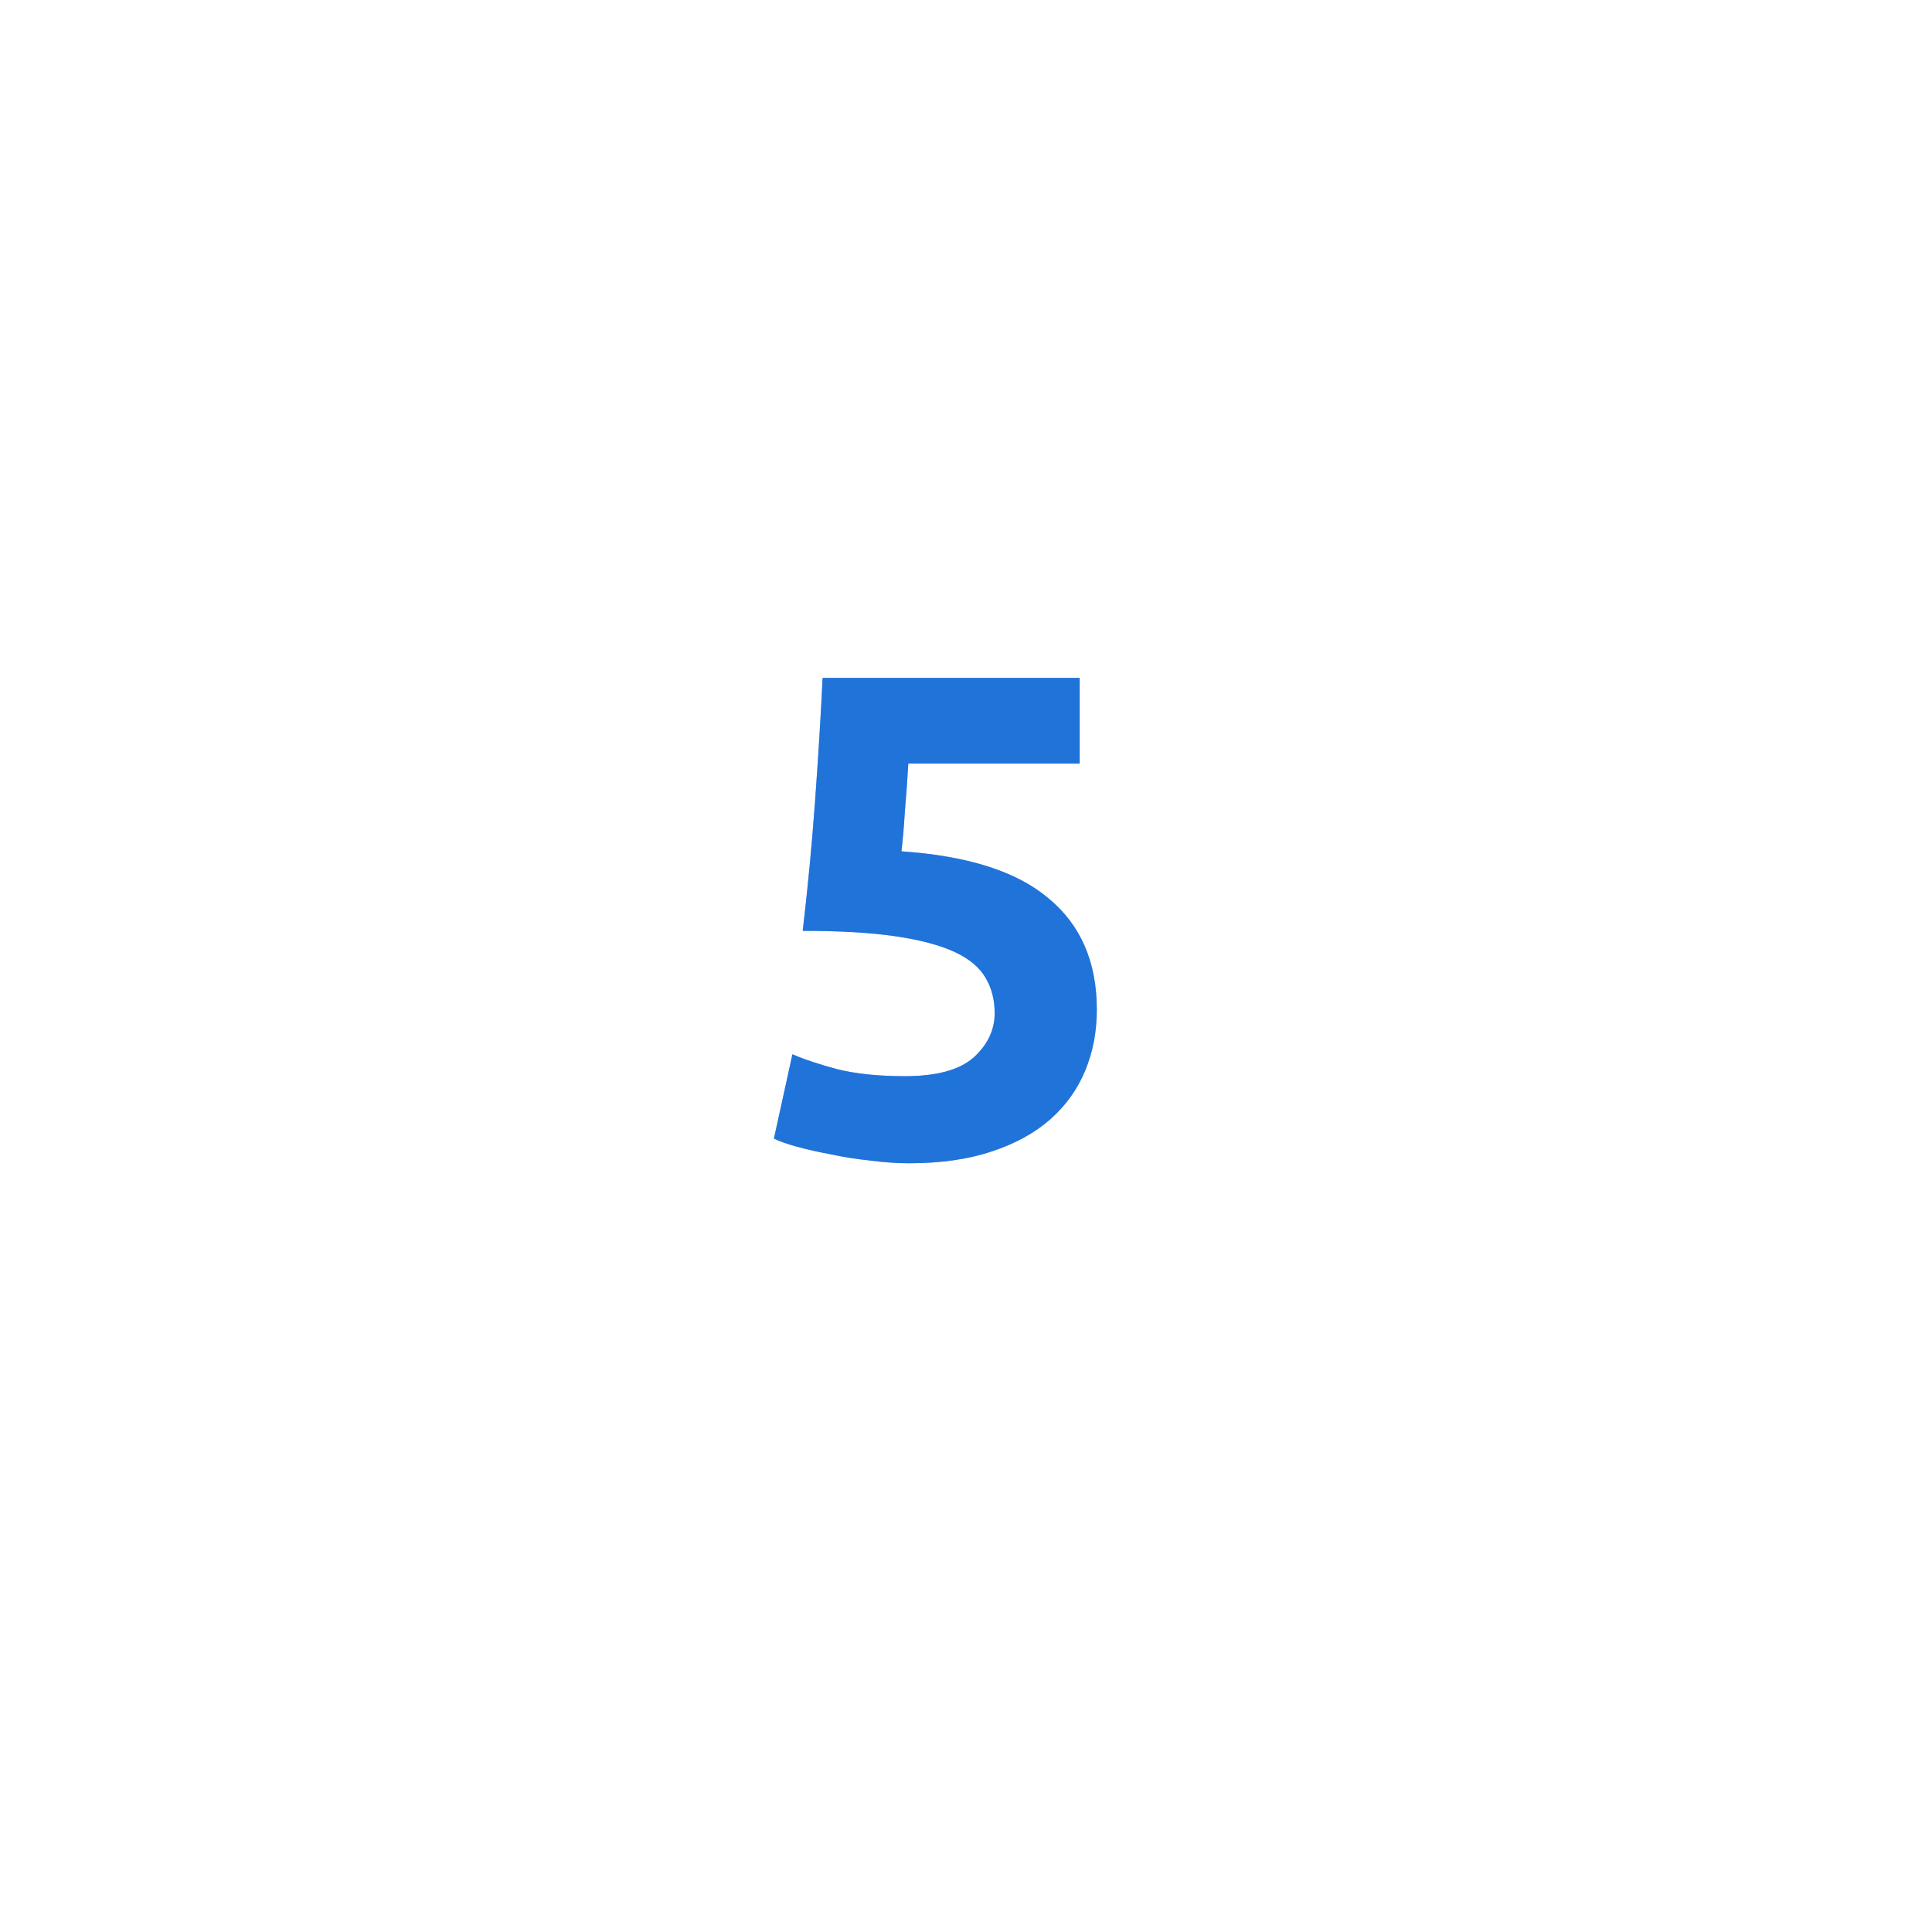 <svg width="124" height="124" viewBox="0 0 124 124" fill="none" xmlns="http://www.w3.org/2000/svg">
<g filter="url(#filter0_d_118_2015)">
<circle cx="62" cy="58" r="32" fill="white"/>
</g>
<g opacity="0.49" filter="url(#filter1_f_118_2015)">
<path d="M63.84 65.024C63.84 64.173 63.649 63.425 63.268 62.78C62.887 62.105 62.227 61.548 61.288 61.108C60.349 60.668 59.088 60.331 57.504 60.096C55.92 59.861 53.925 59.744 51.52 59.744C51.843 57.016 52.107 54.244 52.312 51.428C52.517 48.612 52.679 45.972 52.796 43.508H69.296V49.008H58.296C58.237 50.064 58.164 51.091 58.076 52.088C58.017 53.056 57.944 53.907 57.856 54.64C62.139 54.933 65.292 55.945 67.316 57.676C69.369 59.377 70.396 61.753 70.396 64.804C70.396 66.212 70.147 67.517 69.648 68.72C69.149 69.923 68.401 70.964 67.404 71.844C66.407 72.724 65.145 73.413 63.62 73.912C62.124 74.411 60.364 74.66 58.34 74.66C57.548 74.66 56.712 74.601 55.832 74.484C54.981 74.396 54.145 74.264 53.324 74.088C52.532 73.941 51.813 73.78 51.168 73.604C50.523 73.428 50.024 73.252 49.672 73.076L50.86 67.664C51.593 67.987 52.561 68.309 53.764 68.632C54.967 68.925 56.404 69.072 58.076 69.072C60.1 69.072 61.567 68.676 62.476 67.884C63.385 67.063 63.84 66.109 63.84 65.024Z" fill="#2073D9"/>
</g>
<path d="M63.84 65.024C63.84 64.173 63.649 63.425 63.268 62.78C62.887 62.105 62.227 61.548 61.288 61.108C60.349 60.668 59.088 60.331 57.504 60.096C55.92 59.861 53.925 59.744 51.52 59.744C51.843 57.016 52.107 54.244 52.312 51.428C52.517 48.612 52.679 45.972 52.796 43.508H69.296V49.008H58.296C58.237 50.064 58.164 51.091 58.076 52.088C58.017 53.056 57.944 53.907 57.856 54.64C62.139 54.933 65.292 55.945 67.316 57.676C69.369 59.377 70.396 61.753 70.396 64.804C70.396 66.212 70.147 67.517 69.648 68.72C69.149 69.923 68.401 70.964 67.404 71.844C66.407 72.724 65.145 73.413 63.62 73.912C62.124 74.411 60.364 74.66 58.34 74.66C57.548 74.66 56.712 74.601 55.832 74.484C54.981 74.396 54.145 74.264 53.324 74.088C52.532 73.941 51.813 73.78 51.168 73.604C50.523 73.428 50.024 73.252 49.672 73.076L50.86 67.664C51.593 67.987 52.561 68.309 53.764 68.632C54.967 68.925 56.404 69.072 58.076 69.072C60.1 69.072 61.567 68.676 62.476 67.884C63.385 67.063 63.84 66.109 63.84 65.024Z" fill="#2073D9"/>
<defs>
<filter id="filter0_d_118_2015" x="0" y="0" width="124" height="124" filterUnits="userSpaceOnUse" color-interpolation-filters="sRGB">
<feFlood flood-opacity="0" result="BackgroundImageFix"/>
<feColorMatrix in="SourceAlpha" type="matrix" values="0 0 0 0 0 0 0 0 0 0 0 0 0 0 0 0 0 0 127 0" result="hardAlpha"/>
<feOffset dy="4"/>
<feGaussianBlur stdDeviation="15"/>
<feComposite in2="hardAlpha" operator="out"/>
<feColorMatrix type="matrix" values="0 0 0 0 0.773 0 0 0 0 0.843 0 0 0 0 0.922 0 0 0 0.44 0"/>
<feBlend mode="normal" in2="BackgroundImageFix" result="effect1_dropShadow_118_2015"/>
<feBlend mode="normal" in="SourceGraphic" in2="effect1_dropShadow_118_2015" result="shape"/>
</filter>
<filter id="filter1_f_118_2015" x="40.672" y="34.508" width="38.725" height="49.152" filterUnits="userSpaceOnUse" color-interpolation-filters="sRGB">
<feFlood flood-opacity="0" result="BackgroundImageFix"/>
<feBlend mode="normal" in="SourceGraphic" in2="BackgroundImageFix" result="shape"/>
<feGaussianBlur stdDeviation="4.5" result="effect1_foregroundBlur_118_2015"/>
</filter>
</defs>
</svg>
